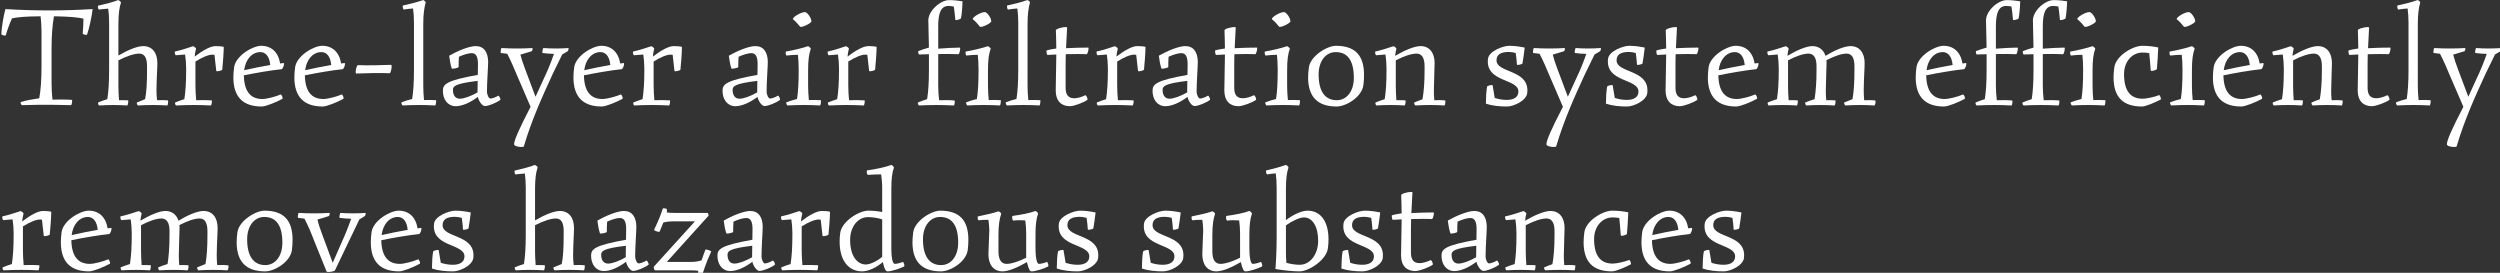 <?xml version="1.0" encoding="UTF-8"?>
<svg id="a" data-name="レイヤー 1" xmlns="http://www.w3.org/2000/svg" viewBox="0 0 834 91">
  <rect x="0" y="0" width="834" height="91" fill="#333333" stroke="none"/>
  <path d="M6.95,34.03c1.7-.55,4.15-.95,6.15-1.25.5-2.75.75-6.25.75-10.7v-11.4c0-1.5-.1-3.55-.3-5.25-5.3.05-7.75.3-9.55.7-.8,1.75-1.65,4.05-2.05,5.6-.1.35-1.5-.05-1.5-.35.05-2.1.75-6.2,1.35-8.35,9.7.6,19.35.6,29.1,0-.2,2.2-1.25,6.85-1.85,8.5-.1.25-1.55,0-1.45-.4.1-1.35.25-3.25.25-4.9-1.85-.45-4.45-.7-9.85-.8-.5,2.85-.8,6.35-.8,10.85v11.4c0,1.55.1,3.8.3,5.55,2.1-.05,4.85-.05,6.5.1.2.05-.05,1.75-.3,1.75-.95-.05-9.75-.25-16.35,0-.3,0-.6-.95-.4-1.05Z" fill="#fff"/>
  <path d="M32.7,34.33s0-.1.05-.15c.9-.4,2.05-.8,3.05-1.1.4-2.5.6-5.6.6-9.65V7.68c0-1.75-.1-3.4-.3-4.8-.95.05-2.15.2-3.1.3-.2,0-.35-.6-.35-.95,0-.1,0-.3.15-.35,2.05-.45,5.2-1.25,6.6-1.85.25,0,1.05.6.95.9-.55,1.6-.85,3.7-.85,7.15v10.45c2.9-1.7,6.15-3.15,8.3-3.15,2.95,0,4.7,2.2,4.7,5.65,0,1.85-.25,4.6-.3,9,0,1.1.05,2.35.2,3.4,1.15-.05,2.75-.05,3.6.05.05,0,.1.15.1.4,0,.5-.15,1.3-.3,1.3-3.25-.2-6.45-.2-9.7,0-.35,0-.6-.9-.4-1,.8-.35,1.8-.75,2.7-1.1.5-2.45.65-5.55.65-9.65v-1.4c0-2.75-.85-4.15-2.6-4.15-1.65,0-4.1.8-6.95,2.25v8.7c0,1.35.1,3.15.2,4.6,1-.05,2.3,0,3,.05.25.05-.05,1.7-.25,1.7-3.1-.2-6.2-.2-9.35,0-.2,0-.4-.6-.4-.85Z" fill="#fff"/>
  <path d="M58.4,34.38c0-.1,0-.15.05-.2.95-.4,2.1-.8,3.05-1.1.4-2.5.6-5.6.6-9.65v-.75c0-1.5-.15-3.15-.35-4.5-1,.05-2.15.15-3.05.25-.2.05-.4-.6-.4-1,0-.15,0-.25.1-.25,1.85-.4,4.7-1.3,5.65-1.65l.35-.1c.3,0,1.05.6,1,.85-.2.7-.4,1.75-.45,2.6,2.8-2.15,5.3-3.5,6.95-3.5.85,0,1.95.05,2.75.25,0,1.8-.35,6.35-.5,7.6-.05.3-2,.8-2,.4l-.6-5.35c-.25-.05-.45-.05-.7-.05-1.3,0-3.35.85-5.65,2.3v7.95c0,1.45.1,3.4.25,4.95,1.7-.05,3.95-.05,5.15.05.25.05-.05,1.7-.25,1.7-3.8-.2-7.7-.2-11.55,0-.2,0-.4-.45-.4-.8Z" fill="#fff"/>
  <path d="M77.85,25.78c0-1.05.1-2.15.25-3.35.55-3.85,6.2-7.15,9.05-7.15,3.4,0,5.7,2.15,6.3,5.9l1.15-.15c.1,0,.15.1.15.3,0,.55-.45,1.7-.8,1.75-3.5.35-8.65,1.25-12.6,2.05.1,5.25,2.15,7.9,6.15,7.9,1.5,0,4.5-.8,6.1-1.5.3-.15.9,1.25.6,1.45-1.9,1.05-5.5,2.55-6.9,2.55-6.25,0-9.45-3.2-9.45-9.75ZM90.15,21.68c-.25-2.8-1.5-4.3-3.3-4.3-2.75,0-4.95,2.4-5.4,6.05,2.6-.6,5.75-1.25,8.7-1.75Z" fill="#fff"/>
  <path d="M98.2,25.78c0-1.05.1-2.15.25-3.35.55-3.85,6.2-7.15,9.05-7.15,3.4,0,5.7,2.15,6.3,5.9l1.15-.15c.1,0,.15.1.15.3,0,.55-.45,1.7-.8,1.75-3.5.35-8.65,1.25-12.6,2.05.1,5.25,2.15,7.9,6.15,7.9,1.5,0,4.5-.8,6.1-1.5.3-.15.9,1.25.6,1.45-1.9,1.05-5.5,2.55-6.9,2.55-6.25,0-9.45-3.2-9.45-9.75ZM110.5,21.68c-.25-2.8-1.5-4.3-3.3-4.3-2.75,0-4.95,2.4-5.4,6.05,2.6-.6,5.75-1.25,8.7-1.75Z" fill="#fff"/>
  <path d="M118.65,24.03c0-.85.4-2.3.75-2.3,3.35.15,8.2,0,11.05-.1.15,0,.2.2.2.55,0,.8-.35,2.25-.65,2.25-3.35-.15-8.25,0-11.15.1-.1,0-.2-.2-.2-.5Z" fill="#fff"/>
  <path d="M133.9,34.28c0-.05,0-.1.05-.15,1-.4,2.4-.85,3.55-1.1.4-2.5.6-5.6.6-9.6V7.68c0-1.8-.1-3.45-.3-4.85-.95.05-2.15.2-3.1.35-.25.05-.5-1.3-.25-1.35,2.15-.45,5.2-1.25,6.35-1.7.25-.1.3-.1.35-.1.25,0,.95.6.85.85-.45,1.6-.8,3.7-.8,7.15v20.6c0,1.35.1,3.25.25,4.75,1.3-.05,3.05-.05,4,.05.05,0,.05.1.05.3,0,.5-.15,1.45-.35,1.45-3.6-.2-7.15-.2-10.8,0-.2,0-.45-.65-.45-.9Z" fill="#fff"/>
  <path d="M147.75,30.28c0-2.25,1.3-3.45,11.65-5.3.05-1.35.05-2.65.05-3.6,0-2.45-.65-3.65-2.05-3.65-1.05,0-2.5.4-4.3,1.2-.05,1.2-.15,2.5-.1,3.4,0,.35-2.2.75-2.3.5-.4-1.2-.7-2.9-.85-4.25,2.8-1.6,6.65-3.2,8.85-3.2,2.75,0,4.1,2.05,4.15,5.2,0,1.7-.4,6.75-.4,10.05,0,.9.6,2.25,1.15,2.25.5,0,1.75-.4,2.6-.95.2-.15.75.85.75,1.25,0,.05,0,.1-.05.15-1.25.95-3.9,2.05-5.15,2.05-.9,0-2.05-1.65-2.35-3.05-2.5,1.9-5.25,3.1-7.35,3.1-2.7,0-4.3-2.25-4.3-5.15ZM159.3,30.83c0-1,.05-2.4.05-3.85-7.6.9-8.25,1.8-8.25,3,0,1.8.8,2.95,2.3,2.95,1.35,0,3.6-.8,5.9-2.1Z" fill="#fff"/>
  <path d="M171.5,48.13c0-1.25,1.5-4.8,5.5-12.5l-4.4-10.2c-1.1-2.6-2.15-5.15-3.4-7.5-.75-.1-1.55-.2-2.1-.25-.05,0-.1-.15-.1-.35,0-.5.15-1.3.35-1.3,3.25.2,6.95.2,10.2,0,.2,0,.15.65-.15,1.05-1.05.35-2.55.8-3.8,1.15.35,1.3.9,3.1,1.5,4.6l3.55,9.45,2.65-5.8c1.45-3,2.6-5.9,3.5-8.5-1.25-.05-2.85-.15-3.8-.3-.2-.05.05-1.65.3-1.65,2.6.2,5.65.2,8.25,0,.1,0,.15.1.15.2,0,.3-.2.75-.3.85-.45.3-1.2.75-1.85,1.1-1.15,2.3-2.1,4.25-3.15,6.45-3.65,7.95-7,15.3-9.65,24.2-.05.15-.4.2-.85.2-1,0-2.4-.3-2.4-.9Z" fill="#fff"/>
  <path d="M191.3,25.78c0-1.05.1-2.15.25-3.35.55-3.85,6.2-7.15,9.05-7.15,3.4,0,5.7,2.15,6.3,5.9l1.15-.15c.1,0,.15.1.15.3,0,.55-.45,1.7-.8,1.75-3.5.35-8.65,1.25-12.6,2.05.1,5.25,2.15,7.9,6.15,7.9,1.5,0,4.5-.8,6.1-1.5.3-.15.9,1.25.6,1.45-1.9,1.05-5.5,2.55-6.9,2.55-6.25,0-9.45-3.2-9.45-9.75ZM203.6,21.68c-.25-2.8-1.5-4.3-3.3-4.3-2.75,0-4.95,2.4-5.4,6.05,2.6-.6,5.75-1.25,8.7-1.75Z" fill="#fff"/>
  <path d="M211.25,34.38c0-.1,0-.15.05-.2.95-.4,2.1-.8,3.05-1.1.4-2.5.6-5.6.6-9.65v-.75c0-1.5-.15-3.15-.35-4.5-1,.05-2.15.15-3.05.25-.2.05-.4-.6-.4-1,0-.15,0-.25.1-.25,1.85-.4,4.7-1.3,5.65-1.65l.35-.1c.3,0,1.05.6,1,.85-.2.7-.4,1.75-.45,2.6,2.8-2.15,5.3-3.5,6.95-3.5.85,0,1.95.05,2.75.25,0,1.8-.35,6.35-.5,7.6-.05.3-2,.8-2,.4l-.6-5.35c-.25-.05-.45-.05-.7-.05-1.3,0-3.35.85-5.65,2.3v7.95c0,1.45.1,3.4.25,4.95,1.7-.05,3.95-.05,5.15.05.25.05-.05,1.7-.25,1.7-3.8-.2-7.7-.2-11.55,0-.2,0-.4-.45-.4-.8Z" fill="#fff"/>
  <path d="M241.04,30.28c0-2.25,1.3-3.45,11.65-5.3.05-1.35.05-2.65.05-3.6,0-2.45-.65-3.65-2.05-3.65-1.05,0-2.5.4-4.3,1.2-.05,1.2-.15,2.5-.1,3.4,0,.35-2.2.75-2.3.5-.4-1.2-.7-2.9-.85-4.25,2.8-1.6,6.65-3.2,8.85-3.2,2.75,0,4.1,2.05,4.15,5.2,0,1.7-.4,6.75-.4,10.05,0,.9.6,2.25,1.15,2.25.5,0,1.75-.4,2.6-.95.2-.15.75.85.75,1.25,0,.05,0,.1-.05.15-1.25.95-3.9,2.05-5.15,2.05-.9,0-2.05-1.65-2.35-3.05-2.5,1.9-5.25,3.1-7.35,3.1-2.7,0-4.3-2.25-4.3-5.15ZM252.6,30.83c0-1,.05-2.4.05-3.85-7.6.9-8.25,1.8-8.25,3,0,1.8.8,2.95,2.3,2.95,1.35,0,3.6-.8,5.9-2.1Z" fill="#fff"/>
  <path d="M262.34,34.13c1.05-.4,2.4-.85,3.55-1.1.4-2.5.55-5.6.55-9.6v-.4c0-1.75-.1-3.35-.25-4.75-1.2,0-2.65.1-3.75.25-.2,0-.35-.5-.35-.9,0-.25.05-.4.15-.45,2.25-.35,5.7-1.2,7.25-1.75.2-.1,1.05.6,1,.85-.6,1.6-.9,3.65-.9,7.15v5.2c0,1.35.1,3.25.25,4.75,1.3-.05,3-.05,4,.05.05,0,.05.1.05.3,0,.5-.15,1.45-.35,1.45-3.6-.2-7.2-.2-10.8,0-.25,0-.6-.95-.4-1.05ZM264.59,6.48c-.65-.45,2.45-2.45,3.95-2.45.75,0,2.15,2,2.15,3.05,0,.7-3.45,2.3-3.8,1.8-.5-.65-1.45-1.75-2.3-2.4Z" fill="#fff"/>
  <path d="M276.19,34.38c0-.1,0-.15.05-.2.95-.4,2.1-.8,3.05-1.1.4-2.5.6-5.6.6-9.65v-.75c0-1.5-.15-3.15-.35-4.5-1,.05-2.15.15-3.05.25-.2.05-.4-.6-.4-1,0-.15,0-.25.1-.25,1.85-.4,4.7-1.3,5.65-1.65l.35-.1c.3,0,1.05.6,1,.85-.2.7-.4,1.75-.45,2.6,2.8-2.15,5.3-3.5,6.95-3.5.85,0,1.95.05,2.75.25,0,1.8-.35,6.35-.5,7.6-.05.3-2,.8-2,.4l-.6-5.35c-.25-.05-.45-.05-.7-.05-1.3,0-3.35.85-5.65,2.3v7.95c0,1.45.1,3.4.25,4.95,1.7-.05,3.95-.05,5.15.05.25.05-.05,1.7-.25,1.7-3.8-.2-7.7-.2-11.55,0-.2,0-.4-.45-.4-.8Z" fill="#fff"/>
  <path d="M306.19,34.33s0-.1.05-.15c.95-.4,2.05-.8,3.05-1.1.4-2.5.6-5.6.6-9.65v-5.35c-1.1.05-2.2.05-3.25.1-.25,0-.45-1.05-.25-1.15,1-.4,2.4-.85,3.5-1.15-.05-3.7-.2-7.5-.2-9.1,0-3.15,4-6.75,6.95-6.75,1.55,0,3.15.2,4.45.4,0,1.45-.25,4.4-.5,5.65-.05.35-1.9.85-1.9.5-.1-1.4-.3-3-.5-4.4-.55-.1-1.15-.2-1.75-.2-2.45,0-3.45,2.15-3.45,6.8v7.45c2.3-.2,5.9-.35,7.2-.35.35,0-.1,2.2-.45,2.2-2-.1-4.35-.1-6.75-.05v10.45c0,1.45.1,3.4.3,4.95,1.65-.05,3.95-.05,5.15.1.2,0,0,1.65-.25,1.65-3.85-.2-7.7-.2-11.55,0-.25,0-.45-.55-.45-.85Z" fill="#fff"/>
  <path d="M322.34,34.13c1.05-.4,2.4-.85,3.55-1.1.4-2.5.55-5.6.55-9.6v-.4c0-1.75-.1-3.35-.25-4.75-1.2,0-2.65.1-3.75.25-.2,0-.35-.5-.35-.9,0-.25.05-.4.15-.45,2.25-.35,5.7-1.2,7.25-1.75.2-.1,1.05.6,1,.85-.6,1.6-.9,3.65-.9,7.15v5.2c0,1.35.1,3.25.25,4.75,1.3-.05,3-.05,4,.05.05,0,.05.1.05.3,0,.5-.15,1.45-.35,1.45-3.6-.2-7.2-.2-10.8,0-.25,0-.6-.95-.4-1.05ZM324.59,6.48c-.65-.45,2.45-2.45,3.95-2.45.75,0,2.15,2,2.15,3.05,0,.7-3.45,2.3-3.8,1.8-.5-.65-1.45-1.75-2.3-2.4Z" fill="#fff"/>
  <path d="M335.49,34.28c0-.05,0-.1.05-.15,1-.4,2.4-.85,3.55-1.1.4-2.5.6-5.6.6-9.6V7.68c0-1.8-.1-3.45-.3-4.85-.95.05-2.15.2-3.1.35-.25.05-.5-1.3-.25-1.35,2.15-.45,5.2-1.25,6.35-1.7.25-.1.3-.1.35-.1.25,0,.95.6.85.85-.45,1.6-.8,3.7-.8,7.15v20.6c0,1.35.1,3.25.25,4.75,1.3-.05,3.05-.05,4,.05.05,0,.05.1.05.3,0,.5-.15,1.45-.35,1.45-3.6-.2-7.15-.2-10.8,0-.2,0-.45-.65-.45-.9Z" fill="#fff"/>
  <path d="M352.19,30.18c0-1.7.15-7.95.2-12l-2.95.15c-.2,0-.35-.85-.35-1.25,0-.1,0-.2.05-.25.95-.3,2.2-.5,3.25-.65,0-2.95-.15-5.25-.15-6.05,0-.55,2.25-1.1,3.25-1.1.3,0,.5.05.5.15,0,.65-.2,3.55-.35,6.9,2.35-.15,5.9-.2,7.4-.2.1,0,.1.1.1.3,0,.6-.35,1.9-.65,1.9-2-.1-4.45-.05-6.95,0-.05,1.1-.05,2.2-.05,3.25v7.9c0,2.55,1,3.55,2.9,3.55.95,0,2.35-.35,3.65-1,.35-.1.95,1.3.7,1.55-1.25.9-4.45,2.1-5.85,2.1-2.85,0-4.7-1.8-4.7-5.25Z" fill="#fff"/>
  <path d="M365.89,34.38c0-.1,0-.15.05-.2.95-.4,2.1-.8,3.05-1.1.4-2.5.6-5.6.6-9.65v-.75c0-1.5-.15-3.15-.35-4.5-1,.05-2.15.15-3.05.25-.2.05-.4-.6-.4-1,0-.15,0-.25.1-.25,1.85-.4,4.7-1.3,5.65-1.65l.35-.1c.3,0,1.05.6,1,.85-.2.7-.4,1.75-.45,2.6,2.8-2.15,5.3-3.5,6.95-3.5.85,0,1.95.05,2.75.25,0,1.8-.35,6.35-.5,7.6-.05.3-2,.8-2,.4l-.6-5.35c-.25-.05-.45-.05-.7-.05-1.3,0-3.35.85-5.65,2.3v7.95c0,1.45.1,3.4.25,4.95,1.7-.05,3.95-.05,5.15.05.25.05-.05,1.7-.25,1.7-3.8-.2-7.7-.2-11.55,0-.2,0-.4-.45-.4-.8Z" fill="#fff"/>
  <path d="M384.49,30.28c0-2.25,1.3-3.45,11.65-5.3.05-1.35.05-2.65.05-3.6,0-2.45-.65-3.65-2.05-3.65-1.05,0-2.5.4-4.3,1.2-.05,1.2-.15,2.5-.1,3.4,0,.35-2.2.75-2.3.5-.4-1.2-.7-2.9-.85-4.25,2.8-1.6,6.65-3.2,8.85-3.2,2.75,0,4.1,2.05,4.15,5.2,0,1.7-.4,6.75-.4,10.05,0,.9.6,2.25,1.15,2.25.5,0,1.75-.4,2.6-.95.2-.15.75.85.75,1.25,0,.05,0,.1-.05.15-1.25.95-3.9,2.05-5.15,2.05-.9,0-2.05-1.65-2.35-3.05-2.5,1.9-5.25,3.1-7.35,3.1-2.7,0-4.3-2.25-4.3-5.15ZM396.04,30.83c0-1,.05-2.4.05-3.85-7.6.9-8.25,1.8-8.25,3,0,1.8.8,2.95,2.3,2.95,1.35,0,3.6-.8,5.9-2.1Z" fill="#fff"/>
  <path d="M408.44,30.18c0-1.7.15-7.95.2-12l-2.95.15c-.2,0-.35-.85-.35-1.25,0-.1,0-.2.05-.25.95-.3,2.2-.5,3.25-.65,0-2.95-.15-5.25-.15-6.05,0-.55,2.25-1.1,3.25-1.1.3,0,.5.05.5.15,0,.65-.2,3.55-.35,6.9,2.35-.15,5.9-.2,7.4-.2.1,0,.1.1.1.3,0,.6-.35,1.9-.65,1.9-2-.1-4.45-.05-6.95,0-.05,1.1-.05,2.2-.05,3.25v7.9c0,2.55,1,3.55,2.9,3.55.95,0,2.35-.35,3.65-1,.35-.1.95,1.3.7,1.55-1.25.9-4.45,2.1-5.85,2.1-2.85,0-4.7-1.8-4.7-5.25Z" fill="#fff"/>
  <path d="M422.14,34.13c1.05-.4,2.4-.85,3.55-1.1.4-2.5.55-5.6.55-9.6v-.4c0-1.75-.1-3.35-.25-4.75-1.2,0-2.65.1-3.75.25-.2,0-.35-.5-.35-.9,0-.25.05-.4.15-.45,2.25-.35,5.7-1.2,7.25-1.75.2-.1,1.05.6,1,.85-.6,1.6-.9,3.65-.9,7.15v5.2c0,1.35.1,3.25.25,4.75,1.3-.05,3-.05,4,.05.05,0,.05.1.05.3,0,.5-.15,1.45-.35,1.45-3.6-.2-7.2-.2-10.8,0-.25,0-.6-.95-.4-1.05ZM424.39,6.48c-.65-.45,2.45-2.45,3.95-2.45.75,0,2.15,2,2.15,3.05,0,.7-3.45,2.3-3.8,1.8-.5-.65-1.45-1.75-2.3-2.4Z" fill="#fff"/>
  <path d="M436.39,25.83c0-1.05.1-2.15.25-3.35.55-3.85,6.1-7.2,9-7.2,6.35,0,9.4,3.1,9.4,9.7,0,1.05-.05,2.15-.2,3.35-.5,4.05-5.8,7.2-8.95,7.2-6.3,0-9.5-3.2-9.5-9.7ZM451.64,25.98c0-5.7-2-8.6-6.05-8.6-3.35,0-5.7,3.05-5.7,7.45,0,5.6,2.1,8.6,6.05,8.6,3.35,0,5.7-3,5.7-7.45Z" fill="#fff"/>
  <path d="M458.84,34.43c0-.1,0-.2.05-.25.95-.4,2.1-.8,3.05-1.1.4-2.5.6-5.6.6-9.65v-.75c0-1.5-.15-3.15-.35-4.5-1,.05-2.15.15-3.05.25-.2.05-.4-.6-.4-1,0-.1,0-.2.1-.25,1.85-.4,4.25-1.15,5.5-1.6.15-.05.4-.15.5-.15.3,0,1.05.6,1,.85-.2.65-.35,1.55-.4,2.35,2.95-1.75,6.35-3.25,8.45-3.25,2.95,0,4.7,2.2,4.7,5.65,0,1.85-.2,4.7-.25,9.3,0,1,.05,2.15.15,3.1,1.2-.05,2.8-.05,3.65.1.05,0,.05.1.05.3,0,.45-.15,1.35-.3,1.35-3.25-.2-6.4-.2-9.65,0-.3,0-.65-.9-.4-1,.75-.35,1.8-.75,2.7-1.05.45-2.5.7-5.6.7-9.7v-1.4c0-2.75-.95-4.15-2.65-4.15s-4.15.8-6.95,2.25v8.7c0,1.35.1,3.15.2,4.6,1-.05,2.3,0,3,.05.2.05-.05,1.7-.25,1.7-3.1-.2-6.25-.2-9.35,0-.2,0-.4-.45-.4-.75Z" fill="#fff"/>
  <path d="M495.69,34.58c0-1.8.15-4.5.4-5.65,0-.35,1.8-.75,1.85-.45.2,1.3.45,2.8.7,4.2,1.3.4,2.6.65,4,.65,2.5,0,3.9-1,3.9-2.8,0-4.4-11.1-2.95-10.15-10.95.35-2.55,5.05-4.3,7.1-4.3,1.85,0,3.7.3,5.15.6-.2,1.6-.5,4.1-.75,5.3-.05.25-1.85.7-1.85.35-.05-1.1-.2-2.55-.4-3.85-.8-.2-1.55-.35-2.25-.35-2.8,0-4.15.9-4.15,2.8,0,4.2,10.3,3.05,10.3,10,0,.3,0,.6-.05.95-.35,2.55-4.55,4.45-6.75,4.45-2.55,0-5-.25-7.05-.95Z" fill="#fff"/>
  <path d="M515.89,48.13c0-1.25,1.5-4.8,5.5-12.5l-4.4-10.2c-1.1-2.6-2.15-5.15-3.4-7.5-.75-.1-1.55-.2-2.1-.25-.05,0-.1-.15-.1-.35,0-.5.15-1.3.35-1.3,3.25.2,6.95.2,10.2,0,.2,0,.15.65-.15,1.05-1.05.35-2.55.8-3.8,1.15.35,1.3.9,3.1,1.5,4.6l3.55,9.45,2.65-5.8c1.45-3,2.6-5.9,3.5-8.5-1.25-.05-2.85-.15-3.8-.3-.2-.05.05-1.65.3-1.65,2.6.2,5.65.2,8.25,0,.1,0,.15.1.15.2,0,.3-.2.75-.3.85-.45.3-1.2.75-1.85,1.1-1.15,2.3-2.1,4.25-3.15,6.45-3.65,7.95-7,15.3-9.65,24.2-.05.15-.4.2-.85.2-1,0-2.4-.3-2.4-.9Z" fill="#fff"/>
  <path d="M535.74,34.58c0-1.8.15-4.5.4-5.65,0-.35,1.8-.75,1.85-.45.2,1.3.45,2.8.7,4.2,1.3.4,2.6.65,4,.65,2.5,0,3.9-1,3.9-2.8,0-4.4-11.1-2.95-10.15-10.95.35-2.55,5.05-4.3,7.1-4.3,1.85,0,3.7.3,5.15.6-.2,1.6-.5,4.1-.75,5.3-.05.25-1.85.7-1.85.35-.05-1.1-.2-2.55-.4-3.85-.8-.2-1.55-.35-2.25-.35-2.8,0-4.15.9-4.15,2.8,0,4.2,10.3,3.05,10.3,10,0,.3,0,.6-.05.95-.35,2.55-4.55,4.45-6.75,4.45-2.55,0-5-.25-7.05-.95Z" fill="#fff"/>
  <path d="M555.64,30.18c0-1.7.15-7.95.2-12l-2.95.15c-.2,0-.35-.85-.35-1.25,0-.1,0-.2.05-.25.95-.3,2.2-.5,3.25-.65,0-2.95-.15-5.25-.15-6.05,0-.55,2.25-1.1,3.25-1.1.3,0,.5.05.5.15,0,.65-.2,3.55-.35,6.9,2.35-.15,5.9-.2,7.4-.2.1,0,.1.1.1.3,0,.6-.35,1.9-.65,1.9-2-.1-4.45-.05-6.95,0-.05,1.1-.05,2.2-.05,3.25v7.9c0,2.55,1,3.55,2.9,3.55.95,0,2.35-.35,3.65-1,.35-.1.95,1.3.7,1.55-1.25.9-4.45,2.1-5.85,2.1-2.85,0-4.7-1.8-4.7-5.25Z" fill="#fff"/>
  <path d="M569.74,25.78c0-1.05.1-2.15.25-3.35.55-3.85,6.2-7.15,9.05-7.15,3.4,0,5.7,2.15,6.3,5.9l1.15-.15c.1,0,.15.1.15.3,0,.55-.45,1.7-.8,1.75-3.5.35-8.65,1.25-12.6,2.05.1,5.25,2.15,7.9,6.15,7.9,1.5,0,4.5-.8,6.1-1.5.3-.15.9,1.25.6,1.45-1.9,1.05-5.5,2.55-6.9,2.55-6.25,0-9.45-3.2-9.45-9.75ZM582.04,21.68c-.25-2.8-1.5-4.3-3.3-4.3-2.75,0-4.95,2.4-5.4,6.05,2.6-.6,5.75-1.25,8.7-1.75Z" fill="#fff"/>
  <path d="M589.69,34.38c0-.1,0-.15.05-.2.95-.4,2.1-.8,3.05-1.1.4-2.5.6-5.6.6-9.65v-.75c0-1.5-.15-3.15-.35-4.5-1,.05-2.15.15-3.05.25-.25,0-.4-.6-.4-1,0-.1,0-.2.1-.25,1.85-.4,4.7-1.3,5.65-1.65l.35-.1c.3,0,1.05.6,1,.85-.2.65-.35,1.5-.4,2.35,2.9-1.75,6.25-3.25,8.35-3.25s3.7,1.2,4.35,3.25c2.85-1.75,6.2-3.25,8.35-3.25,2.95,0,4.7,2.2,4.7,5.65,0,1.85-.25,4.6-.3,9.05,0,1.1.05,2.3.15,3.35,1.2-.05,2.8-.05,3.7.1.05,0,.1.15.1.3,0,.5-.2,1.35-.4,1.35-3.2-.2-6.4-.2-9.65,0-.25,0-.55-.95-.4-1,.8-.35,1.85-.75,2.75-1.1.45-2.45.65-5.55.65-9.65v-1.4c0-2.75-.9-4.15-2.6-4.15s-4,.8-6.75,2.2c.05.3.05.6.05.95,0,1.85-.2,4.65-.25,9.15,0,1.1.05,2.25.15,3.25,1-.05,2.25,0,3,.05.25.05,0,1.7-.25,1.7-3.1-.2-6.2-.2-9.35,0-.3,0-.55-.95-.4-1,.95-.4,2.1-.8,3.1-1.1.4-2.5.65-5.6.65-9.65v-1.4c0-2.75-.95-4.15-2.65-4.15s-4.1.8-6.85,2.25v8.7c0,1.35.1,3.15.2,4.6,1-.05,2.3,0,3,.05.2.05-.05,1.7-.25,1.7-3.1-.2-6.25-.2-9.35,0-.2,0-.4-.45-.4-.8Z" fill="#fff"/>
  <path d="M639.08,25.78c0-1.05.1-2.15.25-3.35.55-3.85,6.2-7.15,9.05-7.15,3.4,0,5.7,2.15,6.3,5.9l1.15-.15c.1,0,.15.1.15.3,0,.55-.45,1.7-.8,1.75-3.5.35-8.65,1.25-12.6,2.05.1,5.25,2.15,7.9,6.15,7.9,1.5,0,4.5-.8,6.1-1.5.3-.15.9,1.25.6,1.45-1.9,1.05-5.5,2.55-6.9,2.55-6.25,0-9.45-3.2-9.45-9.75ZM651.39,21.68c-.25-2.8-1.5-4.3-3.3-4.3-2.75,0-4.95,2.4-5.4,6.05,2.6-.6,5.75-1.25,8.7-1.75Z" fill="#fff"/>
  <path d="M659.03,34.33s0-.1.05-.15c.95-.4,2.05-.8,3.05-1.1.4-2.5.6-5.6.6-9.65v-5.35c-1.1.05-2.2.05-3.25.1-.25,0-.45-1.05-.25-1.15,1-.4,2.4-.85,3.5-1.15-.05-3.7-.2-7.5-.2-9.1,0-3.15,4-6.75,6.95-6.75,1.55,0,3.15.2,4.45.4,0,1.45-.25,4.4-.5,5.65-.05.35-1.9.85-1.9.5-.1-1.4-.3-3-.5-4.4-.55-.1-1.15-.2-1.75-.2-2.45,0-3.45,2.15-3.45,6.8v7.45c2.3-.2,5.9-.35,7.2-.35.35,0-.1,2.2-.45,2.2-2-.1-4.35-.1-6.75-.05v10.45c0,1.45.1,3.4.3,4.95,1.65-.05,3.95-.05,5.15.1.2,0,0,1.65-.25,1.65-3.85-.2-7.7-.2-11.55,0-.25,0-.45-.55-.45-.85Z" fill="#fff"/>
  <path d="M674.68,34.33s0-.1.05-.15c.95-.4,2.05-.8,3.05-1.1.4-2.5.6-5.6.6-9.65v-5.35c-1.1.05-2.2.05-3.25.1-.25,0-.45-1.05-.25-1.15,1-.4,2.4-.85,3.5-1.15-.05-3.7-.2-7.5-.2-9.1,0-3.15,4-6.75,6.95-6.75,1.55,0,3.15.2,4.45.4,0,1.45-.25,4.4-.5,5.65-.05.35-1.9.85-1.9.5-.1-1.4-.3-3-.5-4.4-.55-.1-1.15-.2-1.75-.2-2.45,0-3.45,2.15-3.45,6.8v7.45c2.3-.2,5.9-.35,7.2-.35.35,0-.1,2.2-.45,2.2-2-.1-4.35-.1-6.75-.05v10.45c0,1.45.1,3.4.3,4.95,1.65-.05,3.95-.05,5.15.1.2,0,0,1.65-.25,1.65-3.85-.2-7.7-.2-11.55,0-.25,0-.45-.55-.45-.85Z" fill="#fff"/>
  <path d="M690.83,34.13c1.05-.4,2.4-.85,3.55-1.1.4-2.5.55-5.6.55-9.6v-.4c0-1.75-.1-3.35-.25-4.75-1.2,0-2.65.1-3.75.25-.2,0-.35-.5-.35-.9,0-.25.05-.4.15-.45,2.25-.35,5.7-1.2,7.25-1.75.2-.1,1.05.6,1,.85-.6,1.6-.9,3.65-.9,7.15v5.2c0,1.35.1,3.25.25,4.75,1.3-.05,3-.05,4,.05.05,0,.05.1.05.3,0,.5-.15,1.45-.35,1.45-3.6-.2-7.2-.2-10.8,0-.25,0-.6-.95-.4-1.05ZM693.08,6.48c-.65-.45,2.45-2.45,3.95-2.45.75,0,2.15,2,2.15,3.05,0,.7-3.45,2.3-3.8,1.8-.5-.65-1.45-1.75-2.3-2.4Z" fill="#fff"/>
  <path d="M705.08,25.83c0-1.05.1-2.15.25-3.35.55-3.9,6.2-7.2,9.3-7.2,1.85,0,3.65.2,5.35.55-.05,1.75-.3,5.8-.45,7.2,0,.3-1.95.9-2.05.5-.1-1.5-.3-3.9-.5-5.8-.75-.15-1.55-.2-2.25-.2-3.45,0-6.15,3-6.15,7.2,0,5.55,2.1,8.2,6.2,8.2,1.35,0,4-.6,5.5-1.2.2-.1.6.85.6,1.25,0,.1,0,.15-.05.2-1.6.85-4.9,2.35-6.3,2.35-6.3,0-9.45-3.15-9.45-9.7Z" fill="#fff"/>
  <path d="M723.98,34.13c1.05-.4,2.4-.85,3.55-1.1.4-2.5.55-5.6.55-9.6v-.4c0-1.75-.1-3.35-.25-4.75-1.2,0-2.65.1-3.75.25-.2,0-.35-.5-.35-.9,0-.25.05-.4.15-.45,2.25-.35,5.7-1.2,7.25-1.75.2-.1,1.05.6,1,.85-.6,1.6-.9,3.65-.9,7.15v5.2c0,1.35.1,3.25.25,4.75,1.3-.05,3-.05,4,.05.05,0,.05.1.05.3,0,.5-.15,1.45-.35,1.45-3.6-.2-7.2-.2-10.8,0-.25,0-.6-.95-.4-1.05ZM726.23,6.48c-.65-.45,2.45-2.45,3.95-2.45.75,0,2.15,2,2.15,3.05,0,.7-3.45,2.3-3.8,1.8-.5-.65-1.45-1.75-2.3-2.4Z" fill="#fff"/>
  <path d="M738.23,25.78c0-1.05.1-2.15.25-3.35.55-3.85,6.2-7.15,9.05-7.15,3.4,0,5.7,2.15,6.3,5.9l1.15-.15c.1,0,.15.1.15.3,0,.55-.45,1.7-.8,1.75-3.5.35-8.65,1.25-12.6,2.05.1,5.25,2.15,7.9,6.15,7.9,1.5,0,4.5-.8,6.1-1.5.3-.15.9,1.25.6,1.45-1.9,1.05-5.5,2.55-6.9,2.55-6.25,0-9.45-3.2-9.45-9.75ZM750.53,21.68c-.25-2.8-1.5-4.3-3.3-4.3-2.75,0-4.95,2.4-5.4,6.05,2.6-.6,5.75-1.25,8.7-1.75Z" fill="#fff"/>
  <path d="M758.18,34.43c0-.1,0-.2.05-.25.95-.4,2.1-.8,3.05-1.1.4-2.5.6-5.6.6-9.65v-.75c0-1.5-.15-3.15-.35-4.5-1,.05-2.15.15-3.05.25-.2.05-.4-.6-.4-1,0-.1,0-.2.1-.25,1.85-.4,4.25-1.15,5.5-1.6.15-.05.4-.15.5-.15.3,0,1.05.6,1,.85-.2.65-.35,1.55-.4,2.35,2.95-1.75,6.35-3.25,8.45-3.25,2.95,0,4.7,2.2,4.7,5.65,0,1.85-.2,4.7-.25,9.3,0,1,.05,2.15.15,3.1,1.2-.05,2.8-.05,3.65.1.05,0,.05.1.05.3,0,.45-.15,1.35-.3,1.35-3.25-.2-6.4-.2-9.65,0-.3,0-.65-.9-.4-1,.75-.35,1.8-.75,2.7-1.05.45-2.5.7-5.6.7-9.7v-1.4c0-2.75-.95-4.15-2.65-4.15s-4.15.8-6.95,2.25v8.7c0,1.35.1,3.15.2,4.6,1-.05,2.3,0,3,.05.2.05-.05,1.7-.25,1.7-3.1-.2-6.25-.2-9.35,0-.2,0-.4-.45-.4-.75Z" fill="#fff"/>
  <path d="M786.53,30.18c0-1.7.15-7.95.2-12l-2.95.15c-.2,0-.35-.85-.35-1.25,0-.1,0-.2.05-.25.95-.3,2.2-.5,3.25-.65,0-2.95-.15-5.25-.15-6.05,0-.55,2.25-1.1,3.25-1.1.3,0,.5.05.5.15,0,.65-.2,3.55-.35,6.9,2.35-.15,5.9-.2,7.4-.2.1,0,.1.1.1.3,0,.6-.35,1.9-.65,1.9-2-.1-4.45-.05-6.95,0-.05,1.1-.05,2.2-.05,3.25v7.9c0,2.55,1,3.55,2.9,3.55.95,0,2.35-.35,3.65-1,.35-.1.95,1.3.7,1.55-1.25.9-4.45,2.1-5.85,2.1-2.85,0-4.7-1.8-4.7-5.25Z" fill="#fff"/>
  <path d="M799.28,34.28c0-.05,0-.1.05-.15,1-.4,2.4-.85,3.55-1.1.4-2.5.6-5.6.6-9.6V7.68c0-1.8-.1-3.45-.3-4.85-.95.05-2.15.2-3.1.35-.25.05-.5-1.3-.25-1.35,2.15-.45,5.2-1.25,6.35-1.7.25-.1.3-.1.35-.1.25,0,.95.6.85.85-.45,1.6-.8,3.7-.8,7.15v20.6c0,1.35.1,3.25.25,4.75,1.3-.05,3.05-.05,4,.05.05,0,.05.1.05.3,0,.5-.15,1.45-.35,1.45-3.6-.2-7.15-.2-10.8,0-.2,0-.45-.65-.45-.9Z" fill="#fff"/>
  <path d="M816.28,48.13c0-1.25,1.5-4.8,5.5-12.5l-4.4-10.2c-1.1-2.6-2.15-5.15-3.4-7.5-.75-.1-1.55-.2-2.1-.25-.05,0-.1-.15-.1-.35,0-.5.15-1.3.35-1.3,3.25.2,6.95.2,10.2,0,.2,0,.15.65-.15,1.05-1.05.35-2.55.8-3.8,1.15.35,1.3.9,3.1,1.5,4.6l3.55,9.45,2.65-5.8c1.45-3,2.6-5.9,3.5-8.5-1.25-.05-2.85-.15-3.8-.3-.2-.05.05-1.65.3-1.65,2.6.2,5.65.2,8.25,0,.1,0,.15.1.15.2,0,.3-.2.75-.3.85-.45.3-1.2.75-1.85,1.1-1.15,2.3-2.1,4.25-3.15,6.45-3.65,7.95-7,15.3-9.65,24.2-.05.15-.4.2-.85.2-1,0-2.4-.3-2.4-.9Z" fill="#fff"/>
  <path d="M.85,89.38c0-.1,0-.15.05-.2.95-.4,2.1-.8,3.05-1.1.4-2.5.6-5.6.6-9.65v-.75c0-1.5-.15-3.15-.35-4.5-1,.05-2.15.15-3.05.25-.2.05-.4-.6-.4-1,0-.15,0-.25.1-.25,1.85-.4,4.7-1.3,5.65-1.65l.35-.1c.3,0,1.05.6,1,.85-.2.7-.4,1.75-.45,2.6,2.8-2.15,5.3-3.5,6.95-3.5.85,0,1.95.05,2.75.25,0,1.8-.35,6.35-.5,7.6-.05.3-2,.8-2,.4l-.6-5.35c-.25-.05-.45-.05-.7-.05-1.3,0-3.35.85-5.65,2.3v7.95c0,1.45.1,3.4.25,4.95,1.7-.05,3.95-.05,5.15.05.25.05-.05,1.7-.25,1.7-3.8-.2-7.7-.2-11.55,0-.2,0-.4-.45-.4-.8Z" fill="#fff"/>
  <path d="M20.3,80.78c0-1.05.1-2.15.25-3.35.55-3.85,6.2-7.15,9.05-7.15,3.4,0,5.7,2.15,6.3,5.9l1.15-.15c.1,0,.15.1.15.3,0,.55-.45,1.7-.8,1.75-3.5.35-8.65,1.25-12.6,2.05.1,5.25,2.15,7.9,6.15,7.9,1.5,0,4.5-.8,6.1-1.5.3-.15.9,1.25.6,1.45-1.9,1.05-5.5,2.55-6.9,2.55-6.25,0-9.45-3.2-9.45-9.75ZM32.6,76.68c-.25-2.8-1.5-4.3-3.3-4.3-2.75,0-4.95,2.4-5.4,6.05,2.6-.6,5.75-1.25,8.7-1.75Z" fill="#fff"/>
  <path d="M40.25,89.38c0-.1,0-.15.05-.2.95-.4,2.1-.8,3.05-1.1.4-2.5.6-5.6.6-9.65v-.75c0-1.5-.15-3.15-.35-4.5-1,.05-2.15.15-3.05.25-.25,0-.4-.6-.4-1,0-.1,0-.2.1-.25,1.85-.4,4.7-1.3,5.65-1.65l.35-.1c.3,0,1.05.6,1,.85-.2.65-.35,1.5-.4,2.35,2.9-1.75,6.25-3.25,8.35-3.25s3.7,1.2,4.35,3.25c2.85-1.75,6.2-3.25,8.35-3.25,2.95,0,4.7,2.2,4.7,5.65,0,1.85-.25,4.6-.3,9.05,0,1.1.05,2.3.15,3.35,1.2-.05,2.8-.05,3.7.1.05,0,.1.15.1.3,0,.5-.2,1.35-.4,1.35-3.2-.2-6.4-.2-9.65,0-.25,0-.55-.95-.4-1,.8-.35,1.85-.75,2.75-1.1.45-2.45.65-5.55.65-9.65v-1.4c0-2.75-.9-4.15-2.6-4.15s-4,.8-6.75,2.2c.05.3.05.6.05.95,0,1.85-.2,4.65-.25,9.15,0,1.1.05,2.25.15,3.25,1-.05,2.25,0,3,.05.25.05,0,1.7-.25,1.7-3.1-.2-6.2-.2-9.35,0-.3,0-.55-.95-.4-1,.95-.4,2.1-.8,3.1-1.1.4-2.5.65-5.6.65-9.65v-1.4c0-2.75-.95-4.15-2.65-4.15s-4.1.8-6.85,2.25v8.7c0,1.35.1,3.15.2,4.6,1-.05,2.3,0,3,.05.2.05-.05,1.7-.25,1.7-3.1-.2-6.25-.2-9.35,0-.2,0-.4-.45-.4-.8Z" fill="#fff"/>
  <path d="M78.95,80.83c0-1.05.1-2.15.25-3.35.55-3.85,6.1-7.2,9-7.2,6.35,0,9.4,3.1,9.4,9.7,0,1.05-.05,2.15-.2,3.35-.5,4.05-5.8,7.2-8.95,7.2-6.3,0-9.5-3.2-9.5-9.7ZM94.2,80.98c0-5.7-2-8.6-6.05-8.6-3.35,0-5.7,3.05-5.7,7.45,0,5.6,2.1,8.6,6.05,8.6,3.35,0,5.7-3,5.7-7.45Z" fill="#fff"/>
  <path d="M108.95,90.58l-4.05-10c-1-2.65-2.1-5.3-3.35-7.65-.75-.1-1.55-.2-2.1-.25-.05,0-.1-.15-.1-.35,0-.5.15-1.3.35-1.3,3.25.2,6.9.2,10.15,0,.3,0,.1.9-.15,1.05-1.1.4-2.55.8-3.8,1.15.3,1.35.9,3.2,1.5,4.75l3.6,9.7,2.7-6.2c1.4-3,2.55-5.9,3.45-8.5-1.25-.05-2.9-.15-3.85-.3-.2-.05.1-1.65.3-1.65,2.65.2,5.65.2,8.3,0,.1,0,.1.1.1.2,0,.25-.15.75-.3.85-.45.3-1.15.75-1.8,1.1-1.4,2.85-2.55,5.3-3.8,7.9l-4.35,9.1c-.15.3-1.4.55-2.15.55-.35,0-.6-.05-.65-.15Z" fill="#fff"/>
  <path d="M123.7,80.78c0-1.05.1-2.15.25-3.35.55-3.85,6.2-7.15,9.05-7.15,3.4,0,5.7,2.15,6.3,5.9l1.15-.15c.1,0,.15.1.15.3,0,.55-.45,1.7-.8,1.75-3.5.35-8.65,1.25-12.6,2.05.1,5.25,2.15,7.9,6.15,7.9,1.5,0,4.5-.8,6.1-1.5.3-.15.9,1.25.6,1.45-1.9,1.05-5.5,2.55-6.9,2.55-6.25,0-9.45-3.2-9.45-9.75ZM136,76.68c-.25-2.8-1.5-4.3-3.3-4.3-2.75,0-4.95,2.4-5.4,6.05,2.6-.6,5.75-1.25,8.7-1.75Z" fill="#fff"/>
  <path d="M144.1,89.58c0-1.8.15-4.5.4-5.65,0-.35,1.8-.75,1.85-.45.2,1.3.45,2.8.7,4.2,1.3.4,2.6.65,4,.65,2.5,0,3.9-1,3.9-2.8,0-4.4-11.1-2.95-10.15-10.95.35-2.55,5.05-4.3,7.1-4.3,1.85,0,3.7.3,5.15.6-.2,1.6-.5,4.1-.75,5.3-.05.25-1.85.7-1.85.35-.05-1.1-.2-2.55-.4-3.85-.8-.2-1.55-.35-2.25-.35-2.8,0-4.15.9-4.15,2.8,0,4.2,10.3,3.05,10.3,10,0,.3,0,.6-.05.95-.35,2.55-4.55,4.45-6.75,4.45-2.55,0-5-.25-7.05-.95Z" fill="#fff"/>
  <path d="M171.69,89.33s0-.1.05-.15c.9-.4,2.05-.8,3.05-1.1.4-2.5.6-5.6.6-9.65v-15.75c0-1.75-.1-3.4-.3-4.8-.95.05-2.15.2-3.1.3-.2,0-.35-.6-.35-.95,0-.1,0-.3.15-.35,2.05-.45,5.2-1.25,6.6-1.85.25,0,1.05.6.95.9-.55,1.6-.85,3.7-.85,7.15v10.45c2.9-1.7,6.15-3.15,8.3-3.15,2.95,0,4.7,2.2,4.7,5.65,0,1.85-.25,4.6-.3,9,0,1.1.05,2.35.2,3.4,1.15-.05,2.75-.05,3.6.05.05,0,.1.15.1.4,0,.5-.15,1.3-.3,1.3-3.25-.2-6.45-.2-9.7,0-.35,0-.6-.9-.4-1,.8-.35,1.8-.75,2.7-1.1.5-2.45.65-5.55.65-9.65v-1.4c0-2.75-.85-4.15-2.6-4.15-1.65,0-4.1.8-6.95,2.25v8.7c0,1.35.1,3.15.2,4.6,1-.05,2.3,0,3,.05.25.05-.05,1.7-.25,1.7-3.1-.2-6.2-.2-9.35,0-.2,0-.4-.6-.4-.85Z" fill="#fff"/>
  <path d="M197.19,85.28c0-2.25,1.3-3.45,11.65-5.3.05-1.35.05-2.65.05-3.6,0-2.45-.65-3.65-2.05-3.65-1.05,0-2.5.4-4.3,1.2-.05,1.2-.15,2.5-.1,3.4,0,.35-2.2.75-2.3.5-.4-1.2-.7-2.9-.85-4.25,2.8-1.6,6.65-3.2,8.85-3.2,2.75,0,4.1,2.05,4.15,5.2,0,1.7-.4,6.75-.4,10.05,0,.9.6,2.25,1.15,2.25.5,0,1.75-.4,2.6-.95.2-.15.75.85.75,1.25,0,.05,0,.1-.05.15-1.25.95-3.9,2.05-5.15,2.05-.9,0-2.05-1.65-2.35-3.05-2.5,1.9-5.25,3.1-7.35,3.1-2.7,0-4.3-2.25-4.3-5.15ZM208.75,85.83c0-1,.05-2.4.05-3.85-7.6.9-8.25,1.8-8.25,3,0,1.8.8,2.95,2.3,2.95,1.35,0,3.6-.8,5.9-2.1Z" fill="#fff"/>
  <path d="M232.9,91.28c-.05-.25,0-.6.05-.95-.85-.1-1.75-.15-2.55-.15h-11.85c-.25,0-.45-.65-.45-1,0-.1,0-.2.05-.25l13.7-15.1h-6.75c-1.45,0-2.7.1-3.8.4-.45,1.15-1,2.45-1.25,3.05-.1.25-1.85-.3-1.85-.6,1.6-3.4,2.1-4.65,2.9-7.05.05-.1.2-.15.4-.15.4,0,.9.15.95.3.05.35.05.75,0,1.1.85.1,1.7.15,2.65.15h10.9c.25,0,.5.9.3,1l-13.85,15.35h7.95c1.4,0,2.6-.15,3.65-.55.45-1.3,1-2.9,1.3-3.55.1-.2,1.9.35,1.9.65-.7,1.55-1.6,3.5-2.9,7.5-.05.15-.25.15-.4.15-.45,0-1-.15-1.05-.3Z" fill="#fff"/>
  <path d="M239.34,85.28c0-2.25,1.3-3.45,11.65-5.3.05-1.35.05-2.65.05-3.6,0-2.45-.65-3.65-2.05-3.65-1.05,0-2.5.4-4.3,1.2-.05,1.2-.15,2.5-.1,3.4,0,.35-2.2.75-2.3.5-.4-1.2-.7-2.9-.85-4.25,2.8-1.6,6.65-3.2,8.85-3.2,2.75,0,4.1,2.05,4.15,5.2,0,1.7-.4,6.75-.4,10.05,0,.9.6,2.25,1.15,2.25.5,0,1.75-.4,2.6-.95.2-.15.75.85.75,1.25,0,.05,0,.1-.05.15-1.25.95-3.9,2.05-5.15,2.05-.9,0-2.05-1.65-2.35-3.05-2.5,1.9-5.25,3.1-7.35,3.1-2.7,0-4.3-2.25-4.3-5.15ZM250.9,85.83c0-1,.05-2.4.05-3.85-7.6.9-8.25,1.8-8.25,3,0,1.8.8,2.95,2.3,2.95,1.35,0,3.6-.8,5.9-2.1Z" fill="#fff"/>
  <path d="M260.64,89.38c0-.1,0-.15.05-.2.95-.4,2.1-.8,3.05-1.1.4-2.5.6-5.6.6-9.65v-.75c0-1.5-.15-3.15-.35-4.5-1,.05-2.15.15-3.05.25-.2.05-.4-.6-.4-1,0-.15,0-.25.1-.25,1.85-.4,4.7-1.3,5.65-1.65l.35-.1c.3,0,1.05.6,1,.85-.2.7-.4,1.75-.45,2.6,2.8-2.15,5.3-3.5,6.95-3.5.85,0,1.95.05,2.75.25,0,1.8-.35,6.35-.5,7.6-.05.3-2,.8-2,.4l-.6-5.35c-.25-.05-.45-.05-.7-.05-1.3,0-3.35.85-5.65,2.3v7.95c0,1.45.1,3.4.25,4.95,1.7-.05,3.95-.05,5.15.05.25.05-.05,1.7-.25,1.7-3.8-.2-7.7-.2-11.55,0-.2,0-.4-.45-.4-.8Z" fill="#fff"/>
  <path d="M280.1,80.63c0-.95.05-1.9.2-2.95.55-3.85,6.25-7.4,9.35-7.4,1.4,0,3.15.15,4.65.45v-8.05c0-1.6-.15-3.1-.35-4.5-1.35,0-3.1.05-4.4.15-.4,0-.55-1.45-.25-1.5,2.8-.35,6.35-1.15,7.55-1.65.25-.1.4-.15.45-.15.3,0,1,.65.9.95-.55,1.5-.85,3.5-.85,7.05v19.55c0,4.7.7,5.45,1.2,5.45.55,0,1.85-.3,2.6-.65.25-.05.55.8.55,1.25,0,.1,0,.2-.05.25-1.25.65-4.2,1.65-5.55,1.65-.6,0-1-.55-1.6-3.1-2.15,1.85-4.8,3.1-6.95,3.1-4.3,0-7.45-3.4-7.45-9.9ZM294.3,85.68v-12.5c-1.4-.45-3.15-.75-4.7-.75-3.5,0-6,3.3-6,7.6,0,5.5,2.45,8.2,5.25,8.2,1.4,0,3.65-1.05,5.45-2.55Z" fill="#fff"/>
  <path d="M304.4,80.83c0-1.05.1-2.15.25-3.35.55-3.85,6.1-7.2,9-7.2,6.35,0,9.4,3.1,9.4,9.7,0,1.05-.05,2.15-.2,3.35-.5,4.05-5.8,7.2-8.95,7.2-6.3,0-9.5-3.2-9.5-9.7ZM319.65,80.98c0-5.7-2-8.6-6.05-8.6-3.35,0-5.7,3.05-5.7,7.45,0,5.6,2.1,8.6,6.05,8.6,3.35,0,5.7-3,5.7-7.45Z" fill="#fff"/>
  <path d="M329.74,84.83c0-1.65.2-4.15.3-8.05-.05-1.25-.15-2.45-.3-3.45-1.05-.05-2.15.05-3.25.15-.25,0-.35-.5-.35-.9,0-.1,0-.35.15-.4,2.2-.45,5.2-1.1,6.7-1.65.3-.1,1.1.55,1,.85-.55,1.55-.9,3.7-.9,7.1v5.4c0,2.75.95,4.15,2.7,4.15,1.55,0,3.85-.7,6.55-2.05v-7.95c0-1.6-.1-3.15-.3-4.5-1.25-.1-2.75-.1-4,.05-.35.05-.55-1.5-.2-1.55,2.8-.4,5.85-.95,7.55-1.65.25,0,1,.65.9.95-.55,1.55-.85,3.55-.85,7.05v4.2c0,4.7.75,5.45,1.15,5.45.6,0,1.9-.3,2.65-.65.2-.05.5.8.5,1.25,0,.1,0,.2-.05.25-1.2.65-4.1,1.65-5.55,1.65-.55,0-.95-.55-1.55-3.1-2.9,1.7-6.05,3.1-8.15,3.1-2.95,0-4.7-2.2-4.7-5.7Z" fill="#fff"/>
  <path d="M352.54,89.58c0-1.8.15-4.5.4-5.65,0-.35,1.8-.75,1.85-.45.2,1.3.45,2.8.7,4.2,1.3.4,2.6.65,4,.65,2.5,0,3.9-1,3.9-2.8,0-4.4-11.1-2.95-10.15-10.95.35-2.55,5.05-4.3,7.1-4.3,1.85,0,3.7.3,5.15.6-.2,1.6-.5,4.1-.75,5.3-.05.25-1.85.7-1.85.35-.05-1.1-.2-2.55-.4-3.85-.8-.2-1.55-.35-2.25-.35-2.8,0-4.15.9-4.15,2.8,0,4.2,10.3,3.05,10.3,10,0,.3,0,.6-.05.95-.35,2.55-4.55,4.45-6.75,4.45-2.55,0-5-.25-7.05-.95Z" fill="#fff"/>
  <path d="M380.94,89.58c0-1.8.15-4.5.4-5.65,0-.35,1.8-.75,1.85-.45.2,1.3.45,2.8.7,4.2,1.3.4,2.6.65,4,.65,2.5,0,3.9-1,3.9-2.8,0-4.4-11.1-2.95-10.15-10.95.35-2.55,5.05-4.3,7.1-4.3,1.85,0,3.7.3,5.15.6-.2,1.6-.5,4.1-.75,5.3-.05.25-1.85.7-1.85.35-.05-1.1-.2-2.55-.4-3.85-.8-.2-1.55-.35-2.25-.35-2.8,0-4.15.9-4.15,2.8,0,4.2,10.3,3.05,10.3,10,0,.3,0,.6-.05.95-.35,2.55-4.55,4.45-6.75,4.45-2.55,0-5-.25-7.05-.95Z" fill="#fff"/>
  <path d="M401.09,84.83c0-1.65.2-4.15.3-8.05-.05-1.25-.15-2.45-.3-3.45-1.05-.05-2.15.05-3.25.15-.25,0-.35-.5-.35-.9,0-.1,0-.35.15-.4,2.2-.45,5.2-1.1,6.7-1.65.3-.1,1.1.55,1,.85-.55,1.55-.9,3.7-.9,7.1v5.4c0,2.75.95,4.15,2.7,4.15,1.55,0,3.85-.7,6.55-2.05v-7.95c0-1.6-.1-3.15-.3-4.5-1.25-.1-2.75-.1-4,.05-.35.05-.55-1.5-.2-1.55,2.8-.4,5.85-.95,7.55-1.65.25,0,1,.65.9.95-.55,1.55-.85,3.55-.85,7.05v4.2c0,4.7.75,5.45,1.15,5.45.6,0,1.9-.3,2.65-.65.2-.05.5.8.5,1.25,0,.1,0,.2-.05.25-1.2.65-4.1,1.65-5.55,1.65-.55,0-.95-.55-1.55-3.1-2.9,1.7-6.05,3.1-8.15,3.1-2.95,0-4.7-2.2-4.7-5.7Z" fill="#fff"/>
  <path d="M425.49,89.73c.2-2.3.4-6.7.4-10.65v-16.4c0-1.8-.1-3.45-.3-4.85-.95.05-2.05.2-2.8.35-.25.05-.45-.6-.45-1,0-.15,0-.3.15-.35,2.05-.45,4.45-1.1,6-1.65.25-.1.4-.15.45-.15.3,0,.95.65.9.85-.55,1.6-.85,3.7-.85,7.15v10.4c2.4-1.85,5.3-3.15,7.2-3.15,4.45,0,7,3.7,7,9.55,0,.95-.05,1.95-.2,3-.5,3.9-6.4,7.7-9.45,7.7-2.2,0-5.55-.35-8.05-.8ZM439.74,80.33c0-4.75-1.9-7.8-4.75-7.8-1.4,0-3.9,1.15-6,2.65v9c0,1.1.05,2.4.15,3.5,1.4.4,3.05.65,4.45.65,3.55,0,6.15-3.6,6.15-8Z" fill="#fff"/>
  <path d="M447.49,89.58c0-1.8.15-4.5.4-5.65,0-.35,1.8-.75,1.85-.45.2,1.3.45,2.8.7,4.2,1.3.4,2.6.65,4,.65,2.5,0,3.9-1,3.9-2.8,0-4.4-11.1-2.95-10.15-10.95.35-2.55,5.05-4.3,7.1-4.3,1.85,0,3.7.3,5.15.6-.2,1.6-.5,4.1-.75,5.3-.05.25-1.85.7-1.85.35-.05-1.1-.2-2.55-.4-3.85-.8-.2-1.55-.35-2.25-.35-2.8,0-4.15.9-4.15,2.8,0,4.2,10.3,3.05,10.3,10,0,.3,0,.6-.05.95-.35,2.55-4.55,4.45-6.75,4.45-2.55,0-5-.25-7.05-.95Z" fill="#fff"/>
  <path d="M467.39,85.18c0-1.7.15-7.95.2-12l-2.95.15c-.2,0-.35-.85-.35-1.25,0-.1,0-.2.05-.25.95-.3,2.2-.5,3.25-.65,0-2.95-.15-5.25-.15-6.05,0-.55,2.25-1.1,3.25-1.1.3,0,.5.05.5.15,0,.65-.2,3.55-.35,6.9,2.35-.15,5.9-.2,7.4-.2.1,0,.1.1.1.3,0,.6-.35,1.9-.65,1.9-2-.1-4.45-.05-6.95,0-.05,1.1-.05,2.2-.05,3.25v7.9c0,2.55,1,3.55,2.9,3.55.95,0,2.35-.35,3.65-1,.35-.1.95,1.3.7,1.55-1.25.9-4.45,2.1-5.85,2.1-2.85,0-4.7-1.8-4.7-5.25Z" fill="#fff"/>
  <path d="M480.89,85.28c0-2.25,1.3-3.45,11.65-5.3.05-1.35.05-2.65.05-3.6,0-2.45-.65-3.65-2.05-3.65-1.05,0-2.5.4-4.3,1.2-.05,1.2-.15,2.5-.1,3.4,0,.35-2.2.75-2.3.5-.4-1.2-.7-2.9-.85-4.25,2.8-1.6,6.65-3.2,8.85-3.2,2.75,0,4.1,2.05,4.15,5.2,0,1.7-.4,6.75-.4,10.05,0,.9.6,2.25,1.15,2.25.5,0,1.75-.4,2.6-.95.2-.15.75.85.75,1.25,0,.05,0,.1-.05.15-1.25.95-3.9,2.05-5.15,2.05-.9,0-2.05-1.65-2.35-3.05-2.5,1.9-5.25,3.1-7.35,3.1-2.7,0-4.3-2.25-4.3-5.15ZM492.44,85.83c0-1,.05-2.4.05-3.85-7.6.9-8.25,1.8-8.25,3,0,1.8.8,2.95,2.3,2.95,1.35,0,3.6-.8,5.9-2.1Z" fill="#fff"/>
  <path d="M502.19,89.43c0-.1,0-.2.05-.25.95-.4,2.1-.8,3.05-1.1.4-2.5.6-5.6.6-9.65v-.75c0-1.5-.15-3.15-.35-4.5-1,.05-2.15.15-3.05.25-.2.05-.4-.6-.4-1,0-.1,0-.2.1-.25,1.85-.4,4.25-1.15,5.5-1.6.15-.05.4-.15.5-.15.3,0,1.05.6,1,.85-.2.65-.35,1.55-.4,2.35,2.95-1.75,6.35-3.25,8.45-3.25,2.95,0,4.7,2.2,4.7,5.65,0,1.85-.2,4.7-.25,9.3,0,1,.05,2.15.15,3.1,1.2-.05,2.8-.05,3.65.1.05,0,.05.1.05.3,0,.45-.15,1.35-.3,1.35-3.25-.2-6.4-.2-9.65,0-.3,0-.65-.9-.4-1,.75-.35,1.8-.75,2.7-1.05.45-2.5.7-5.6.7-9.7v-1.4c0-2.75-.95-4.15-2.65-4.15s-4.15.8-6.95,2.25v8.7c0,1.35.1,3.15.2,4.6,1-.05,2.3,0,3,.05.2.05-.05,1.7-.25,1.7-3.1-.2-6.25-.2-9.35,0-.2,0-.4-.45-.4-.75Z" fill="#fff"/>
  <path d="M528.29,80.83c0-1.05.1-2.15.25-3.35.55-3.9,6.2-7.2,9.3-7.2,1.85,0,3.65.2,5.35.55-.05,1.75-.3,5.8-.45,7.2,0,.3-1.95.9-2.05.5-.1-1.5-.3-3.9-.5-5.8-.75-.15-1.55-.2-2.25-.2-3.45,0-6.15,3-6.15,7.2,0,5.55,2.1,8.2,6.2,8.2,1.35,0,4-.6,5.5-1.2.2-.1.6.85.6,1.25,0,.1,0,.15-.05.2-1.6.85-4.9,2.35-6.3,2.35-6.3,0-9.45-3.15-9.45-9.7Z" fill="#fff"/>
  <path d="M547.59,80.78c0-1.05.1-2.15.25-3.35.55-3.85,6.2-7.15,9.05-7.15,3.4,0,5.7,2.15,6.3,5.9l1.15-.15c.1,0,.15.1.15.3,0,.55-.45,1.7-.8,1.75-3.5.35-8.65,1.25-12.6,2.05.1,5.25,2.15,7.9,6.15,7.9,1.5,0,4.5-.8,6.1-1.5.3-.15.9,1.25.6,1.45-1.9,1.05-5.5,2.55-6.9,2.55-6.25,0-9.45-3.2-9.45-9.75ZM559.89,76.68c-.25-2.8-1.5-4.3-3.3-4.3-2.75,0-4.95,2.4-5.4,6.05,2.6-.6,5.75-1.25,8.7-1.75Z" fill="#fff"/>
  <path d="M567.99,89.58c0-1.8.15-4.5.4-5.65,0-.35,1.8-.75,1.85-.45.2,1.3.45,2.8.7,4.2,1.3.4,2.6.65,4,.65,2.5,0,3.9-1,3.9-2.8,0-4.4-11.1-2.95-10.15-10.95.35-2.55,5.05-4.3,7.1-4.3,1.85,0,3.7.3,5.15.6-.2,1.6-.5,4.1-.75,5.3-.05.25-1.85.7-1.85.35-.05-1.1-.2-2.55-.4-3.85-.8-.2-1.55-.35-2.25-.35-2.8,0-4.15.9-4.15,2.8,0,4.2,10.3,3.05,10.3,10,0,.3,0,.6-.05.95-.35,2.55-4.55,4.45-6.75,4.45-2.55,0-5-.25-7.05-.95Z" fill="#fff"/>
</svg>